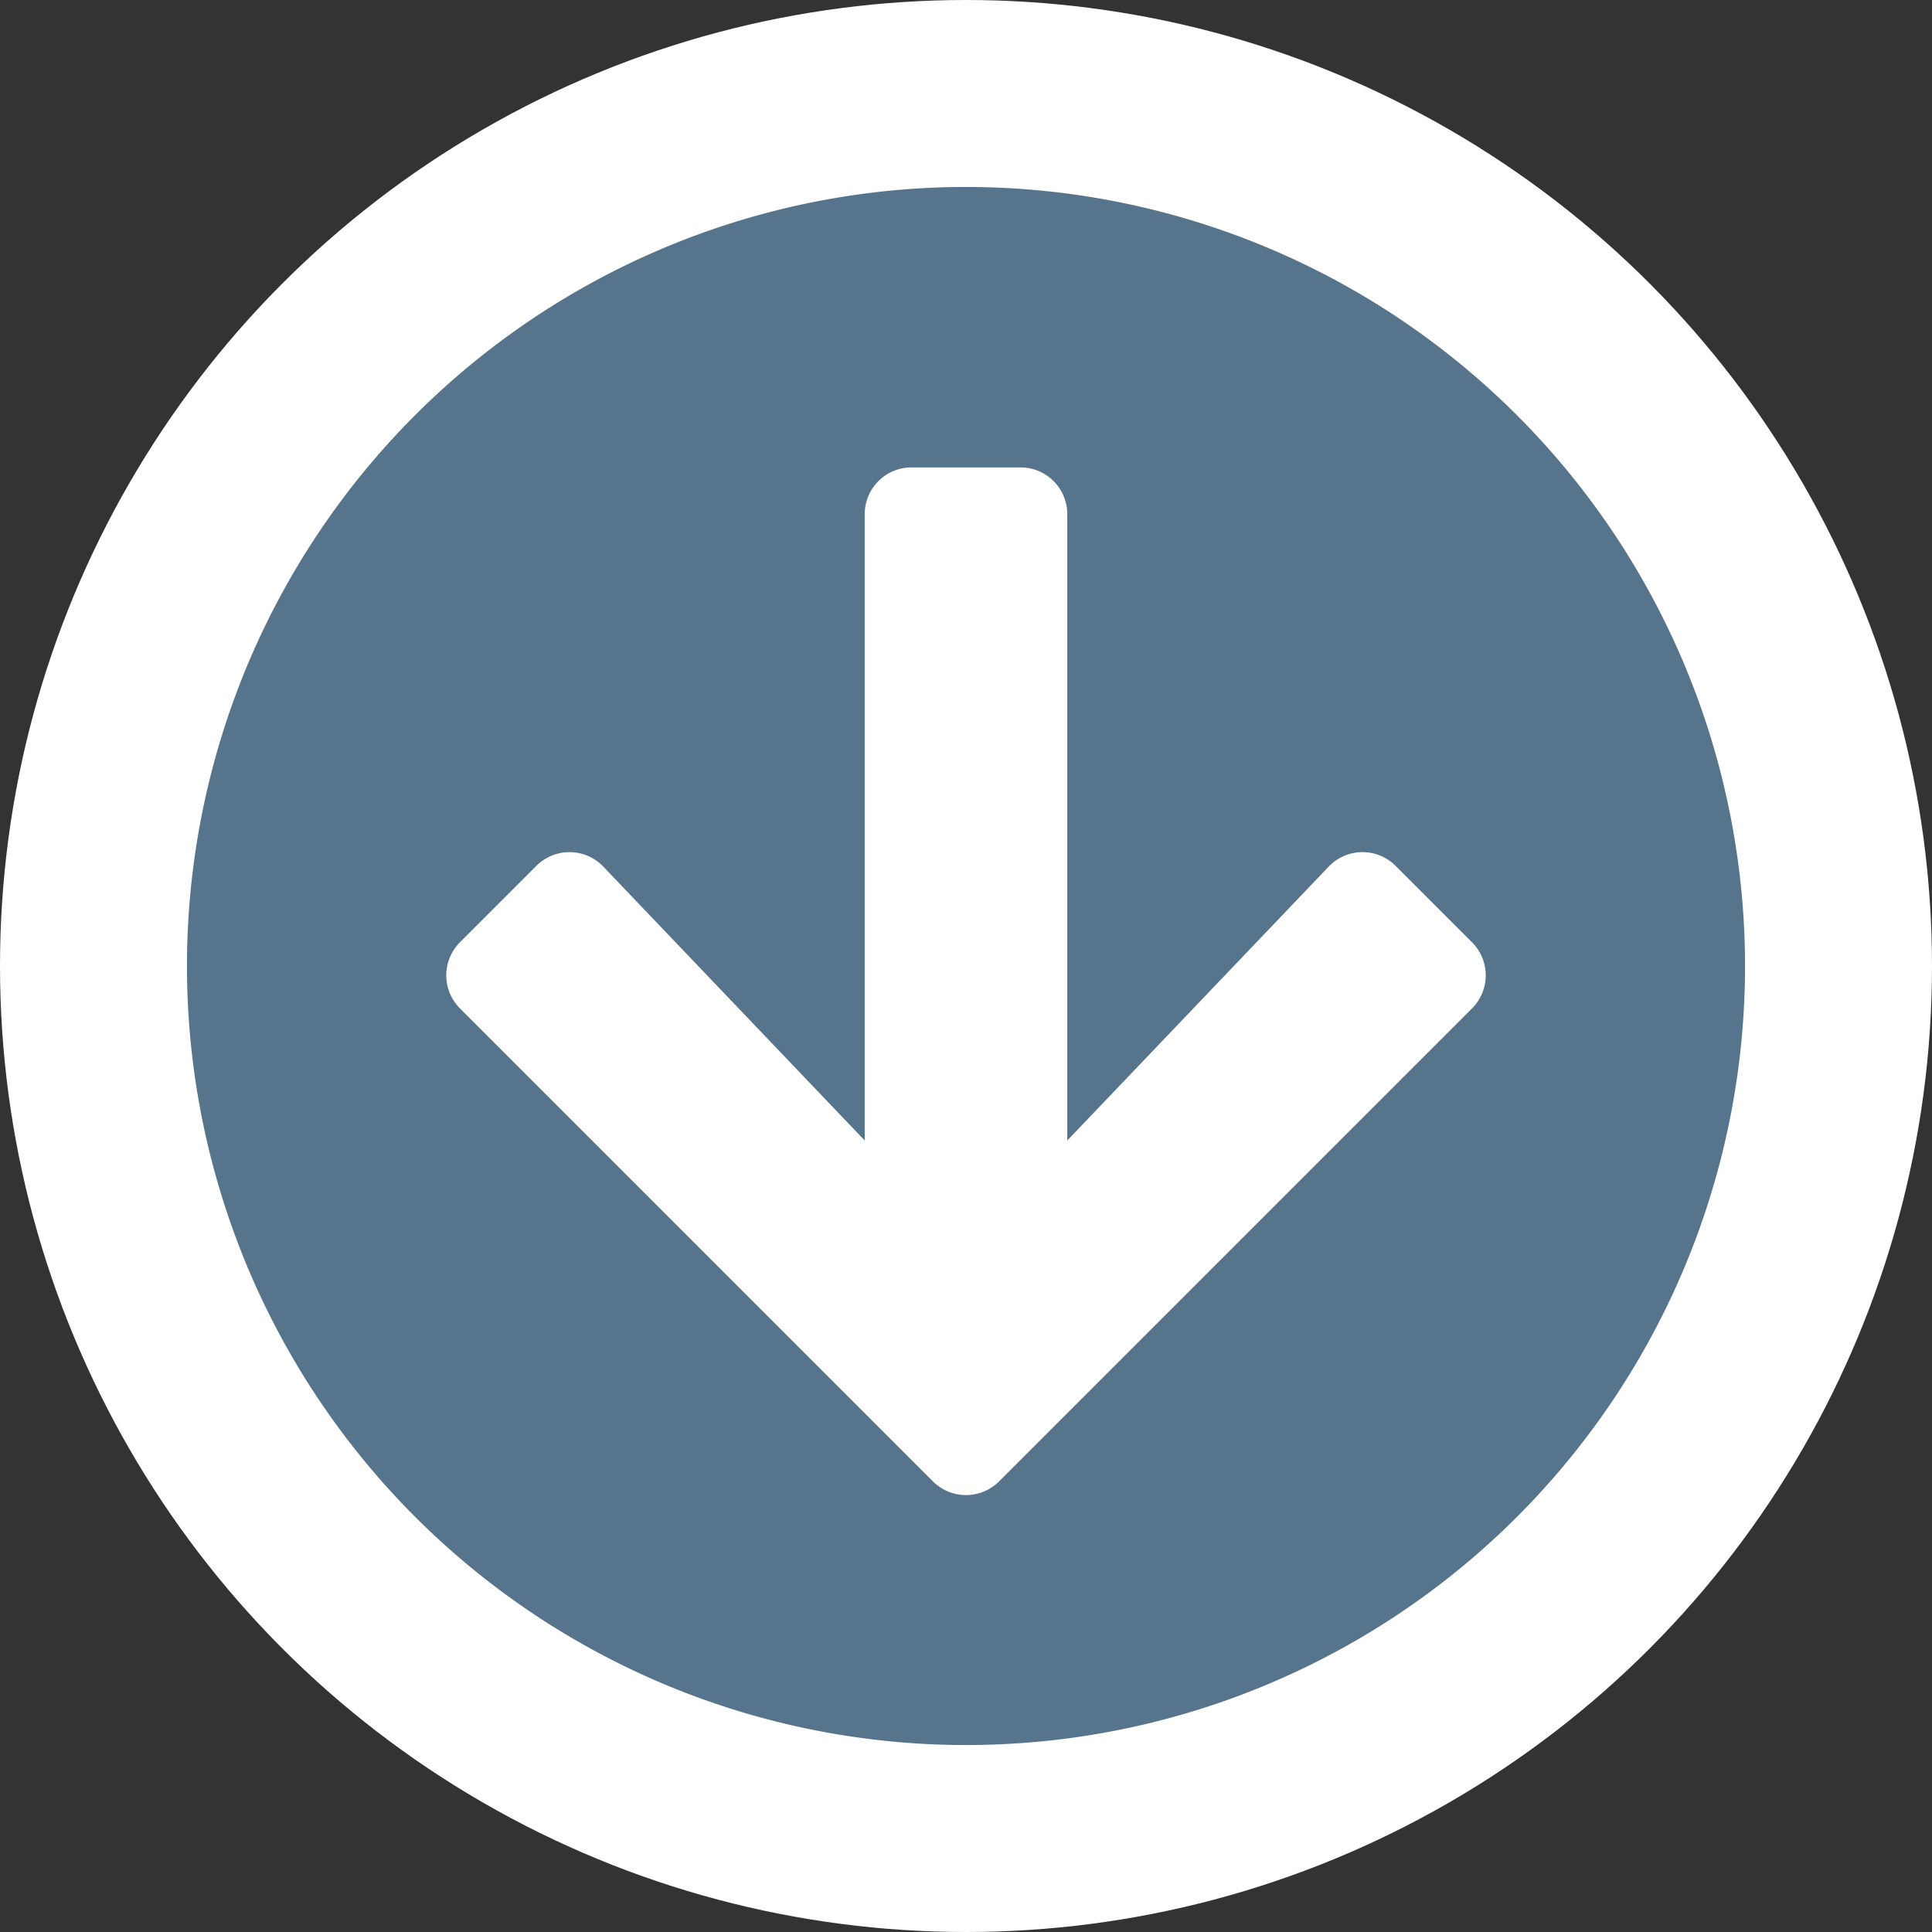 <svg id="Ebene_1" data-name="Ebene 1" xmlns="http://www.w3.org/2000/svg" viewBox="0 0 496 496"><rect x="0" y="0" width="496" height="496" fill="#333333" stroke="none"/><defs><style>.cls-1{fill:#fff;}.cls-2{fill:#57748D;}</style></defs><circle class="cls-1" cx="248" cy="248" r="248"/><path class="cls-2" d="M256,456A200,200,0,1,1,456,256,199.94,199.94,0,0,1,256,456ZM385.9,249.9l-19.6-19.6a12,12,0,0,0-17.2.2L282,300.8V140a12,12,0,0,0-12-12H242a12,12,0,0,0-12,12V300.8l-67.1-70.3a12,12,0,0,0-17.2-.2l-19.6,19.6a12,12,0,0,0,0,17L247.5,388.3a12,12,0,0,0,17,0L385.9,266.9A12,12,0,0,0,385.9,249.9Z" transform="translate(-8 -8)"/></svg>